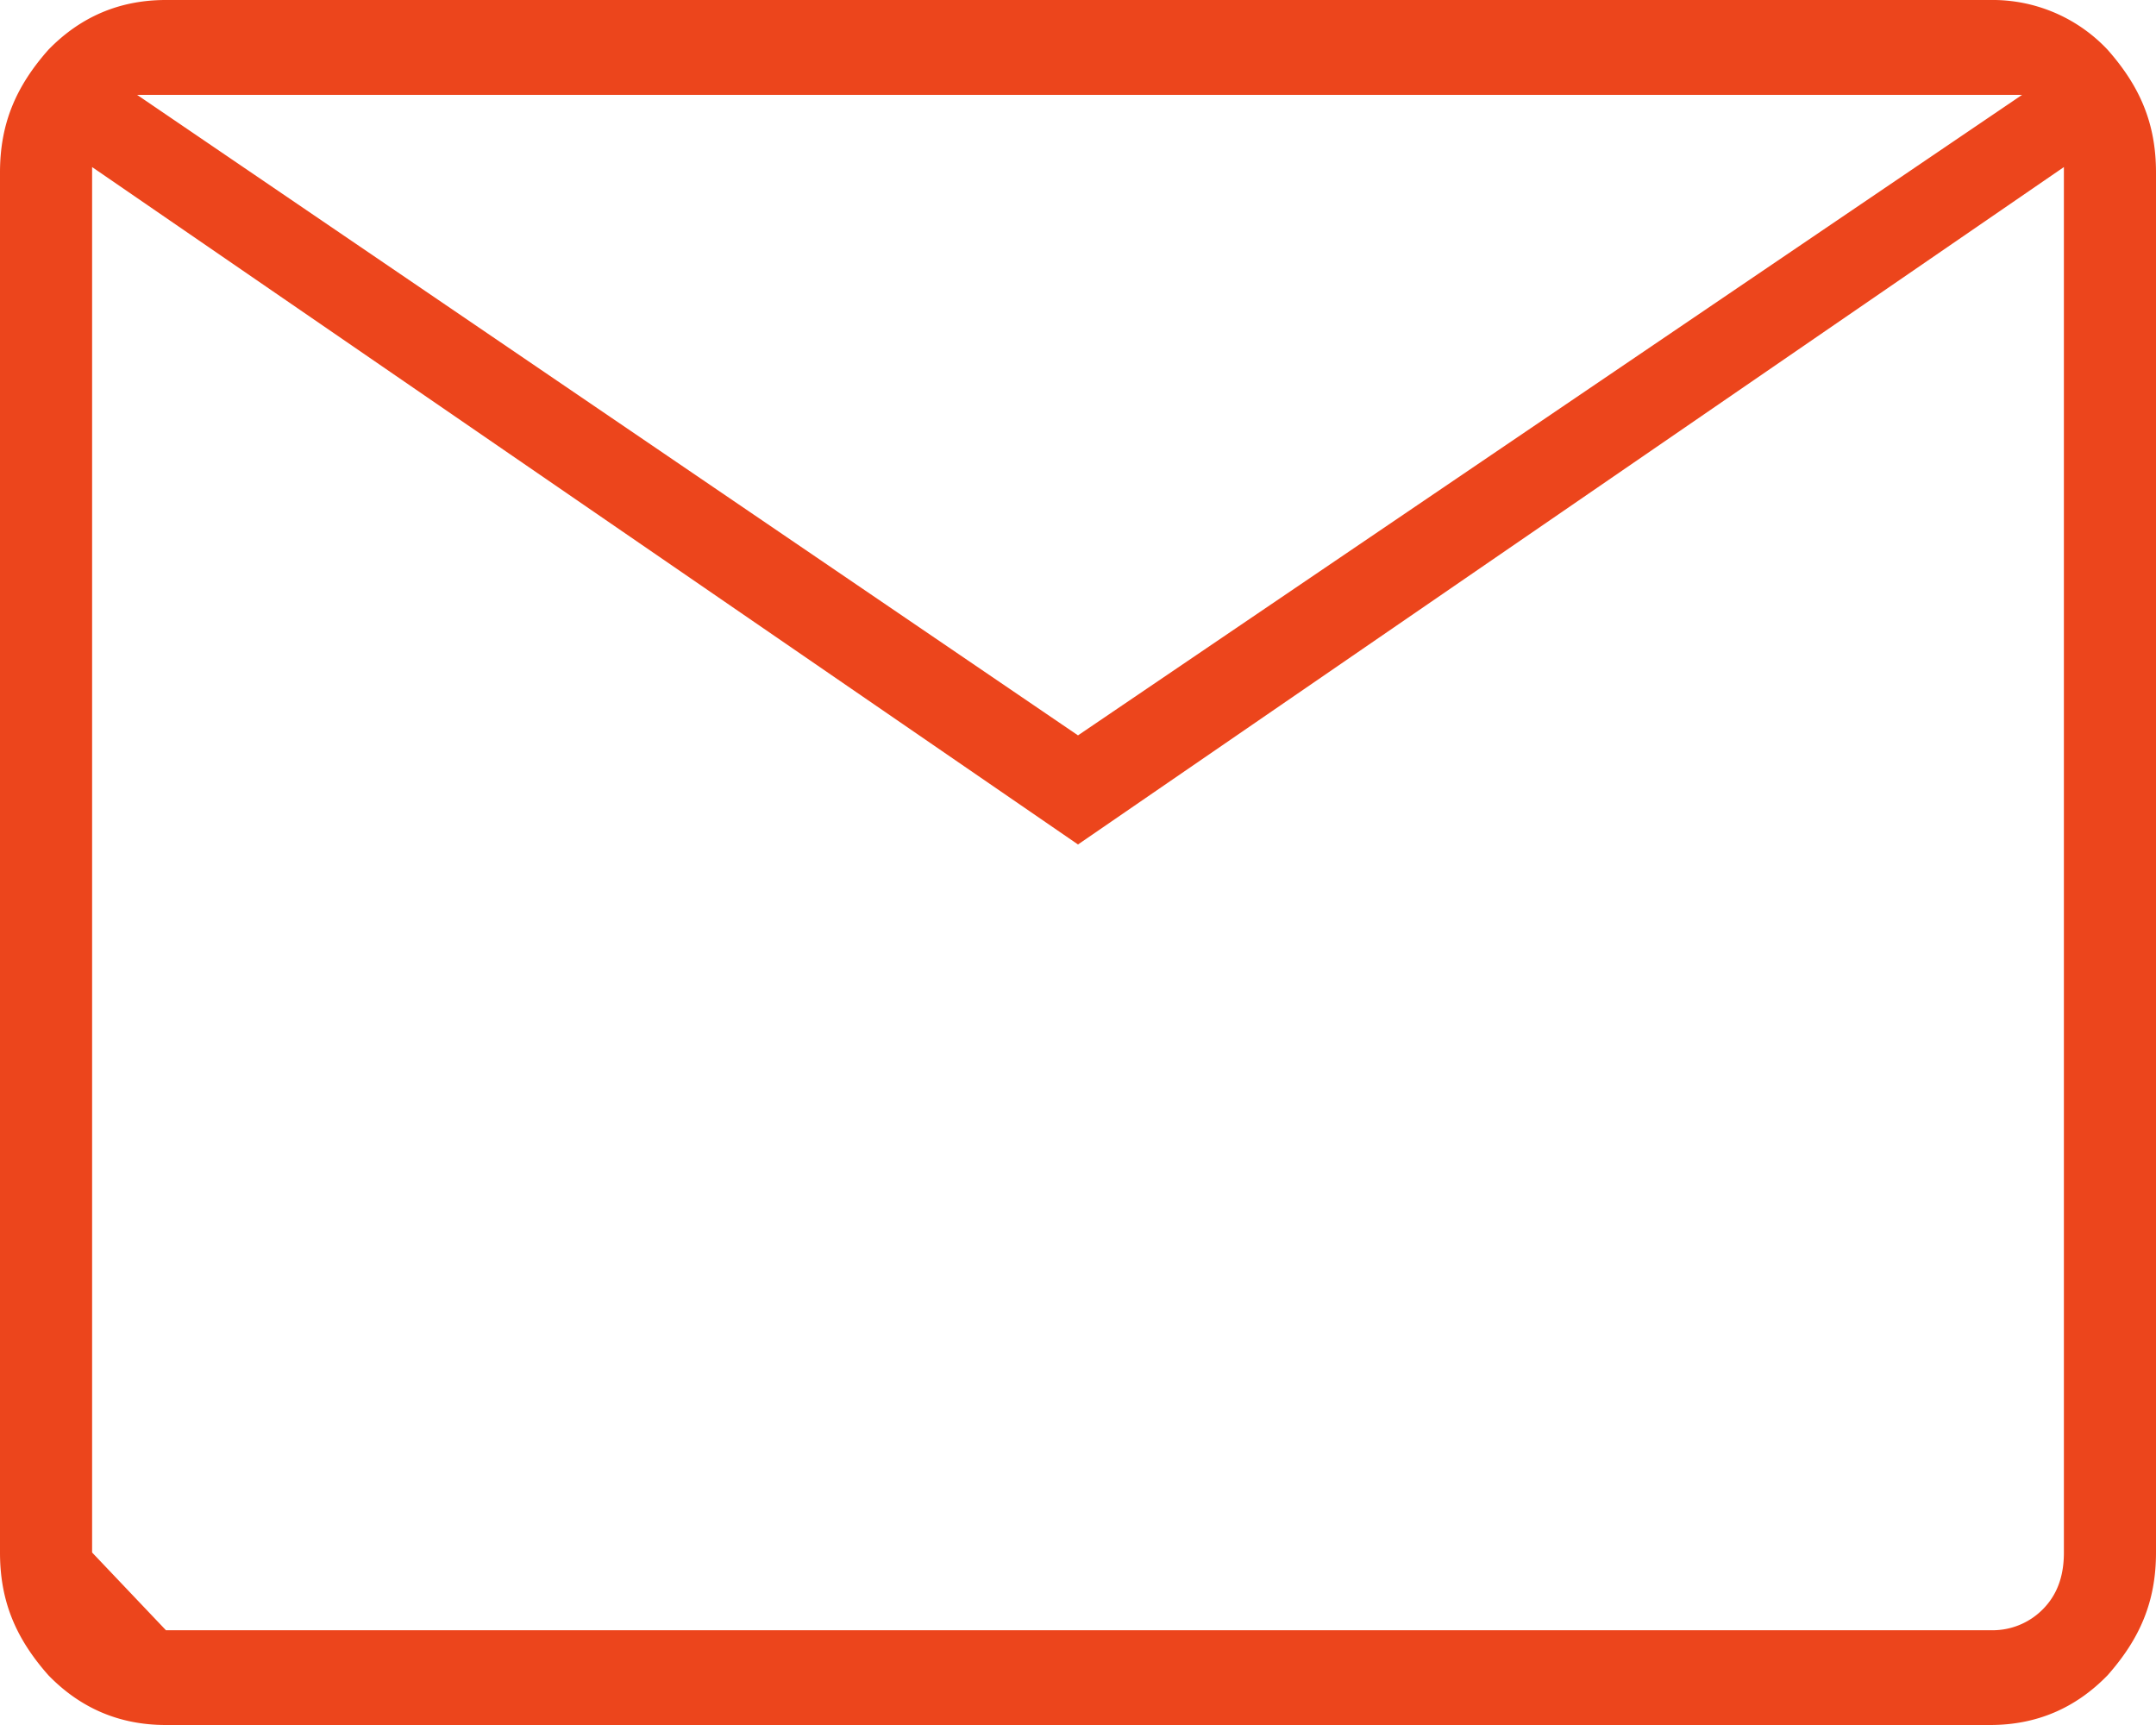 <svg xmlns="http://www.w3.org/2000/svg" width="25" height="20" viewBox="0 0 25 20"><g><g><path fill="#ec451c" d="M1.923 18.9l-.855-.9V1.937L12.5 9.791l11.432-7.854V18c0 .278-.08.49-.24.654a.819.819 0 0 1-.615.247H1.923L1.068 18v.9zM1.59 1.1h21.857L12.5 8.526zM23.077 20c.534 0 .988-.192 1.362-.577C24.813 19 25 18.57 25 18V2c0-.57-.187-1-.561-1.423A1.829 1.829 0 0 0 23.077 0H1.923C1.39 0 .935.192.561.577.187 1 0 1.43 0 2v16c0 .57.187 1 .561 1.423.374.385.828.577 1.362.577z"/></g></g></svg>